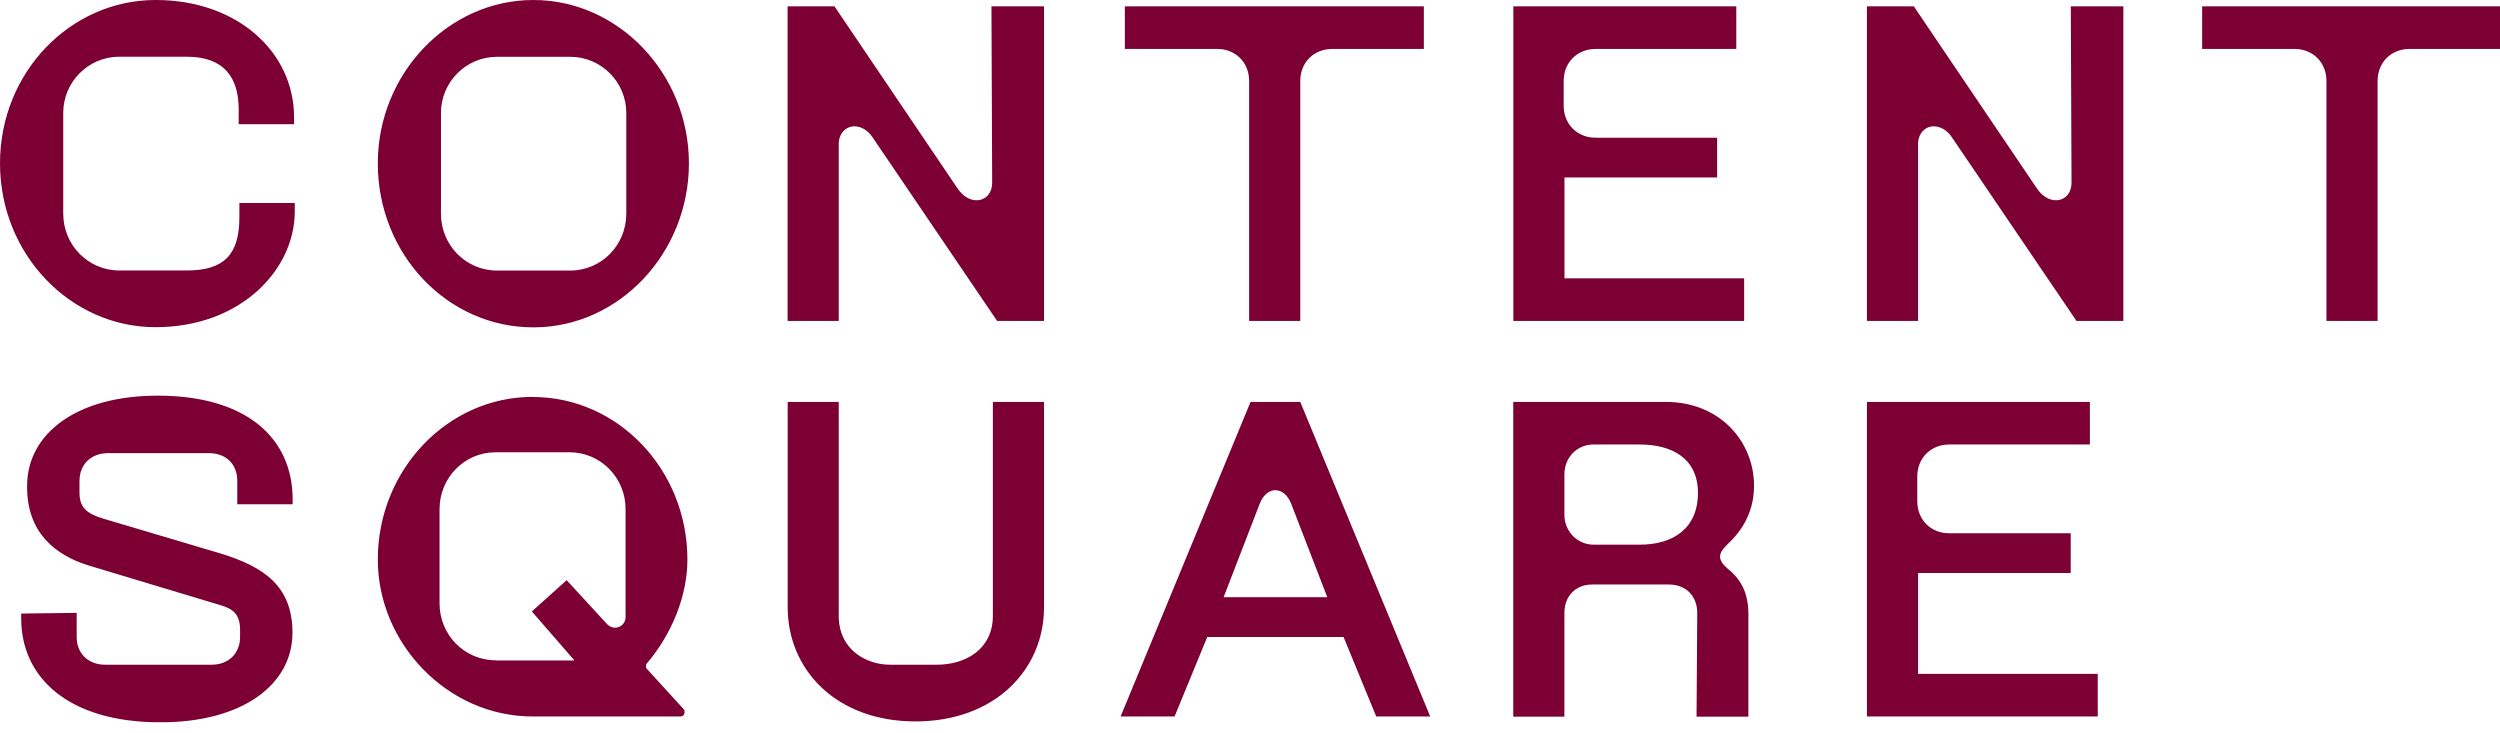 <svg width="174" height="51" viewBox="0 0 174 51" fill="none" xmlns="http://www.w3.org/2000/svg">
<g clip-path="url(#clip0_1984_686)">
<path d="M10.827 0C16.563 0 20.467 3.658 20.467 8.152V8.644H16.612V7.605C16.612 5.38 15.573 3.947 13.003 3.947H8.306C6.13 3.947 4.402 5.724 4.402 7.851V14.872C4.402 17.049 6.13 18.825 8.306 18.825H13.003C15.622 18.825 16.661 17.688 16.661 15.118V14.128H20.516V14.718C20.516 18.77 16.759 22.772 10.827 22.772C4.894 22.772 0 17.694 0 11.368C0 5.041 4.894 0 10.827 0ZM1.482 42.704L5.336 42.655V44.334C5.336 45.471 6.13 46.264 7.316 46.264H14.731C15.917 46.264 16.71 45.471 16.71 44.334V43.842C16.71 42.704 16.169 42.36 15.327 42.114L6.136 39.347C3.91 38.653 1.887 37.122 1.887 33.913V33.814C1.887 30.205 5.3 27.537 10.98 27.537C17.159 27.537 20.368 30.5 20.368 34.755V35.099H16.514V33.47C16.514 32.333 15.77 31.539 14.534 31.539H7.513C6.326 31.539 5.533 32.333 5.533 33.47V34.312C5.533 35.302 6.025 35.745 7.162 36.089L15.315 38.511C18.426 39.452 20.356 40.835 20.356 44.044C20.356 47.604 16.944 50.273 11.165 50.273C4.691 50.273 1.476 47.106 1.476 43.055V42.71L1.482 42.704ZM26.295 11.368C26.295 5.14 31.189 0 37.122 0C43.055 0 47.949 5.14 47.949 11.368C47.949 17.596 43.104 22.785 37.122 22.785C31.14 22.785 26.295 17.694 26.295 11.368ZM37.066 27.629C43.048 27.629 47.844 32.72 47.844 38.948C47.844 41.468 46.756 44.137 45.028 46.166C44.93 46.264 44.93 46.461 45.028 46.559L47.598 49.375C47.647 49.424 47.647 49.522 47.647 49.572C47.647 49.719 47.549 49.867 47.352 49.867H37.073C31.14 49.867 26.295 44.776 26.295 38.942C26.295 32.714 31.14 27.623 37.073 27.623L37.066 27.629ZM34.497 45.969H39.981L37.017 42.557L39.44 40.38L42.255 43.442C42.403 43.59 42.6 43.688 42.797 43.688C43.19 43.688 43.54 43.393 43.54 42.944V35.431C43.54 33.255 41.813 31.478 39.636 31.478H34.497C32.32 31.478 30.593 33.255 30.593 35.431V42.003C30.593 44.18 32.32 45.956 34.497 45.956V45.969ZM34.595 18.831H39.686C41.862 18.831 43.59 17.055 43.59 14.878V7.857C43.59 5.73 41.862 3.953 39.686 3.953H34.595C32.419 3.953 30.691 5.73 30.691 7.857V14.878C30.691 17.055 32.419 18.831 34.595 18.831ZM54.816 0.443H58.081L66.632 13.095C67.026 13.685 67.524 13.938 67.966 13.938C68.557 13.938 69.055 13.495 69.055 12.702L69.005 0.443H72.664V22.336H69.399L60.749 9.585C60.404 9.044 59.906 8.792 59.464 8.792C58.874 8.792 58.376 9.284 58.376 10.027V22.336H54.816V0.443ZM78.289 0.443H99.1V3.406H92.725C91.44 3.406 90.499 4.347 90.499 5.632V22.336H86.939V5.632C86.939 4.347 85.999 3.406 84.714 3.406H78.289V0.443ZM105.328 0.443H120.846V3.406H111.058C109.773 3.406 108.832 4.347 108.832 5.632V7.359C108.832 8.644 109.773 9.585 111.058 9.585H119.512V12.351H108.888V19.372H121.393V22.336H105.328V0.443ZM105.328 27.974H115.952C119.708 27.974 122.081 30.74 122.081 33.808C122.081 35.886 120.993 37.171 120.256 37.86C119.911 38.204 119.715 38.45 119.715 38.751C119.715 38.997 119.911 39.292 120.206 39.544C121.196 40.337 121.688 41.272 121.688 42.76V49.879H118.079L118.128 42.661C118.128 41.475 117.335 40.681 116.149 40.681H110.812C109.675 40.681 108.882 41.475 108.882 42.661V49.879H105.322V27.986L105.328 27.974ZM110.911 37.909H114.126C116.401 37.909 118.177 36.821 118.177 34.3C118.177 31.927 116.401 30.937 114.126 30.937H110.911C109.773 30.937 108.882 31.828 108.882 33.015V35.831C108.882 36.968 109.773 37.909 110.911 37.909ZM129.939 0.443H133.203L141.755 13.095C142.149 13.685 142.647 13.938 143.089 13.938C143.68 13.938 144.178 13.495 144.178 12.702L144.128 0.443H147.786V22.336H144.522L135.872 9.585C135.527 9.044 135.029 8.792 134.587 8.792C133.996 8.792 133.498 9.284 133.498 10.027V22.336H129.939V0.443ZM153.27 0.443H174.278V3.406H167.706C166.421 3.406 165.48 4.347 165.48 5.632V22.336H161.921V5.632C161.921 4.347 160.98 3.406 159.695 3.406H153.27V0.443ZM129.939 27.974H145.456V30.937H135.669C134.384 30.937 133.443 31.878 133.443 33.163V34.89C133.443 36.175 134.384 37.116 135.669 37.116H144.122V39.882H133.498V46.903H146.003V49.867H129.939V27.974ZM90.499 27.974H87.038L77.994 49.867H81.75L84.025 44.334H93.512L95.786 49.867H99.543L90.499 27.974ZM85.163 41.567L87.683 35.044C88.175 33.808 89.362 33.808 89.86 35.044L92.38 41.567H85.163ZM54.816 27.974H58.376V42.852C58.376 45.274 60.355 46.264 61.935 46.264H65.2C67.229 46.264 69.104 45.176 69.104 42.852V27.974H72.664V42.255C72.664 46.651 69.202 50.211 63.718 50.211C58.234 50.211 54.822 46.651 54.822 42.255V27.974H54.816Z" fill="#7C0033"/>
</g>
<defs>
<clipPath id="clip0_1984_686">
<rect width="174.272" height="50.266" fill="white"/>
</clipPath>
</defs>
</svg>
